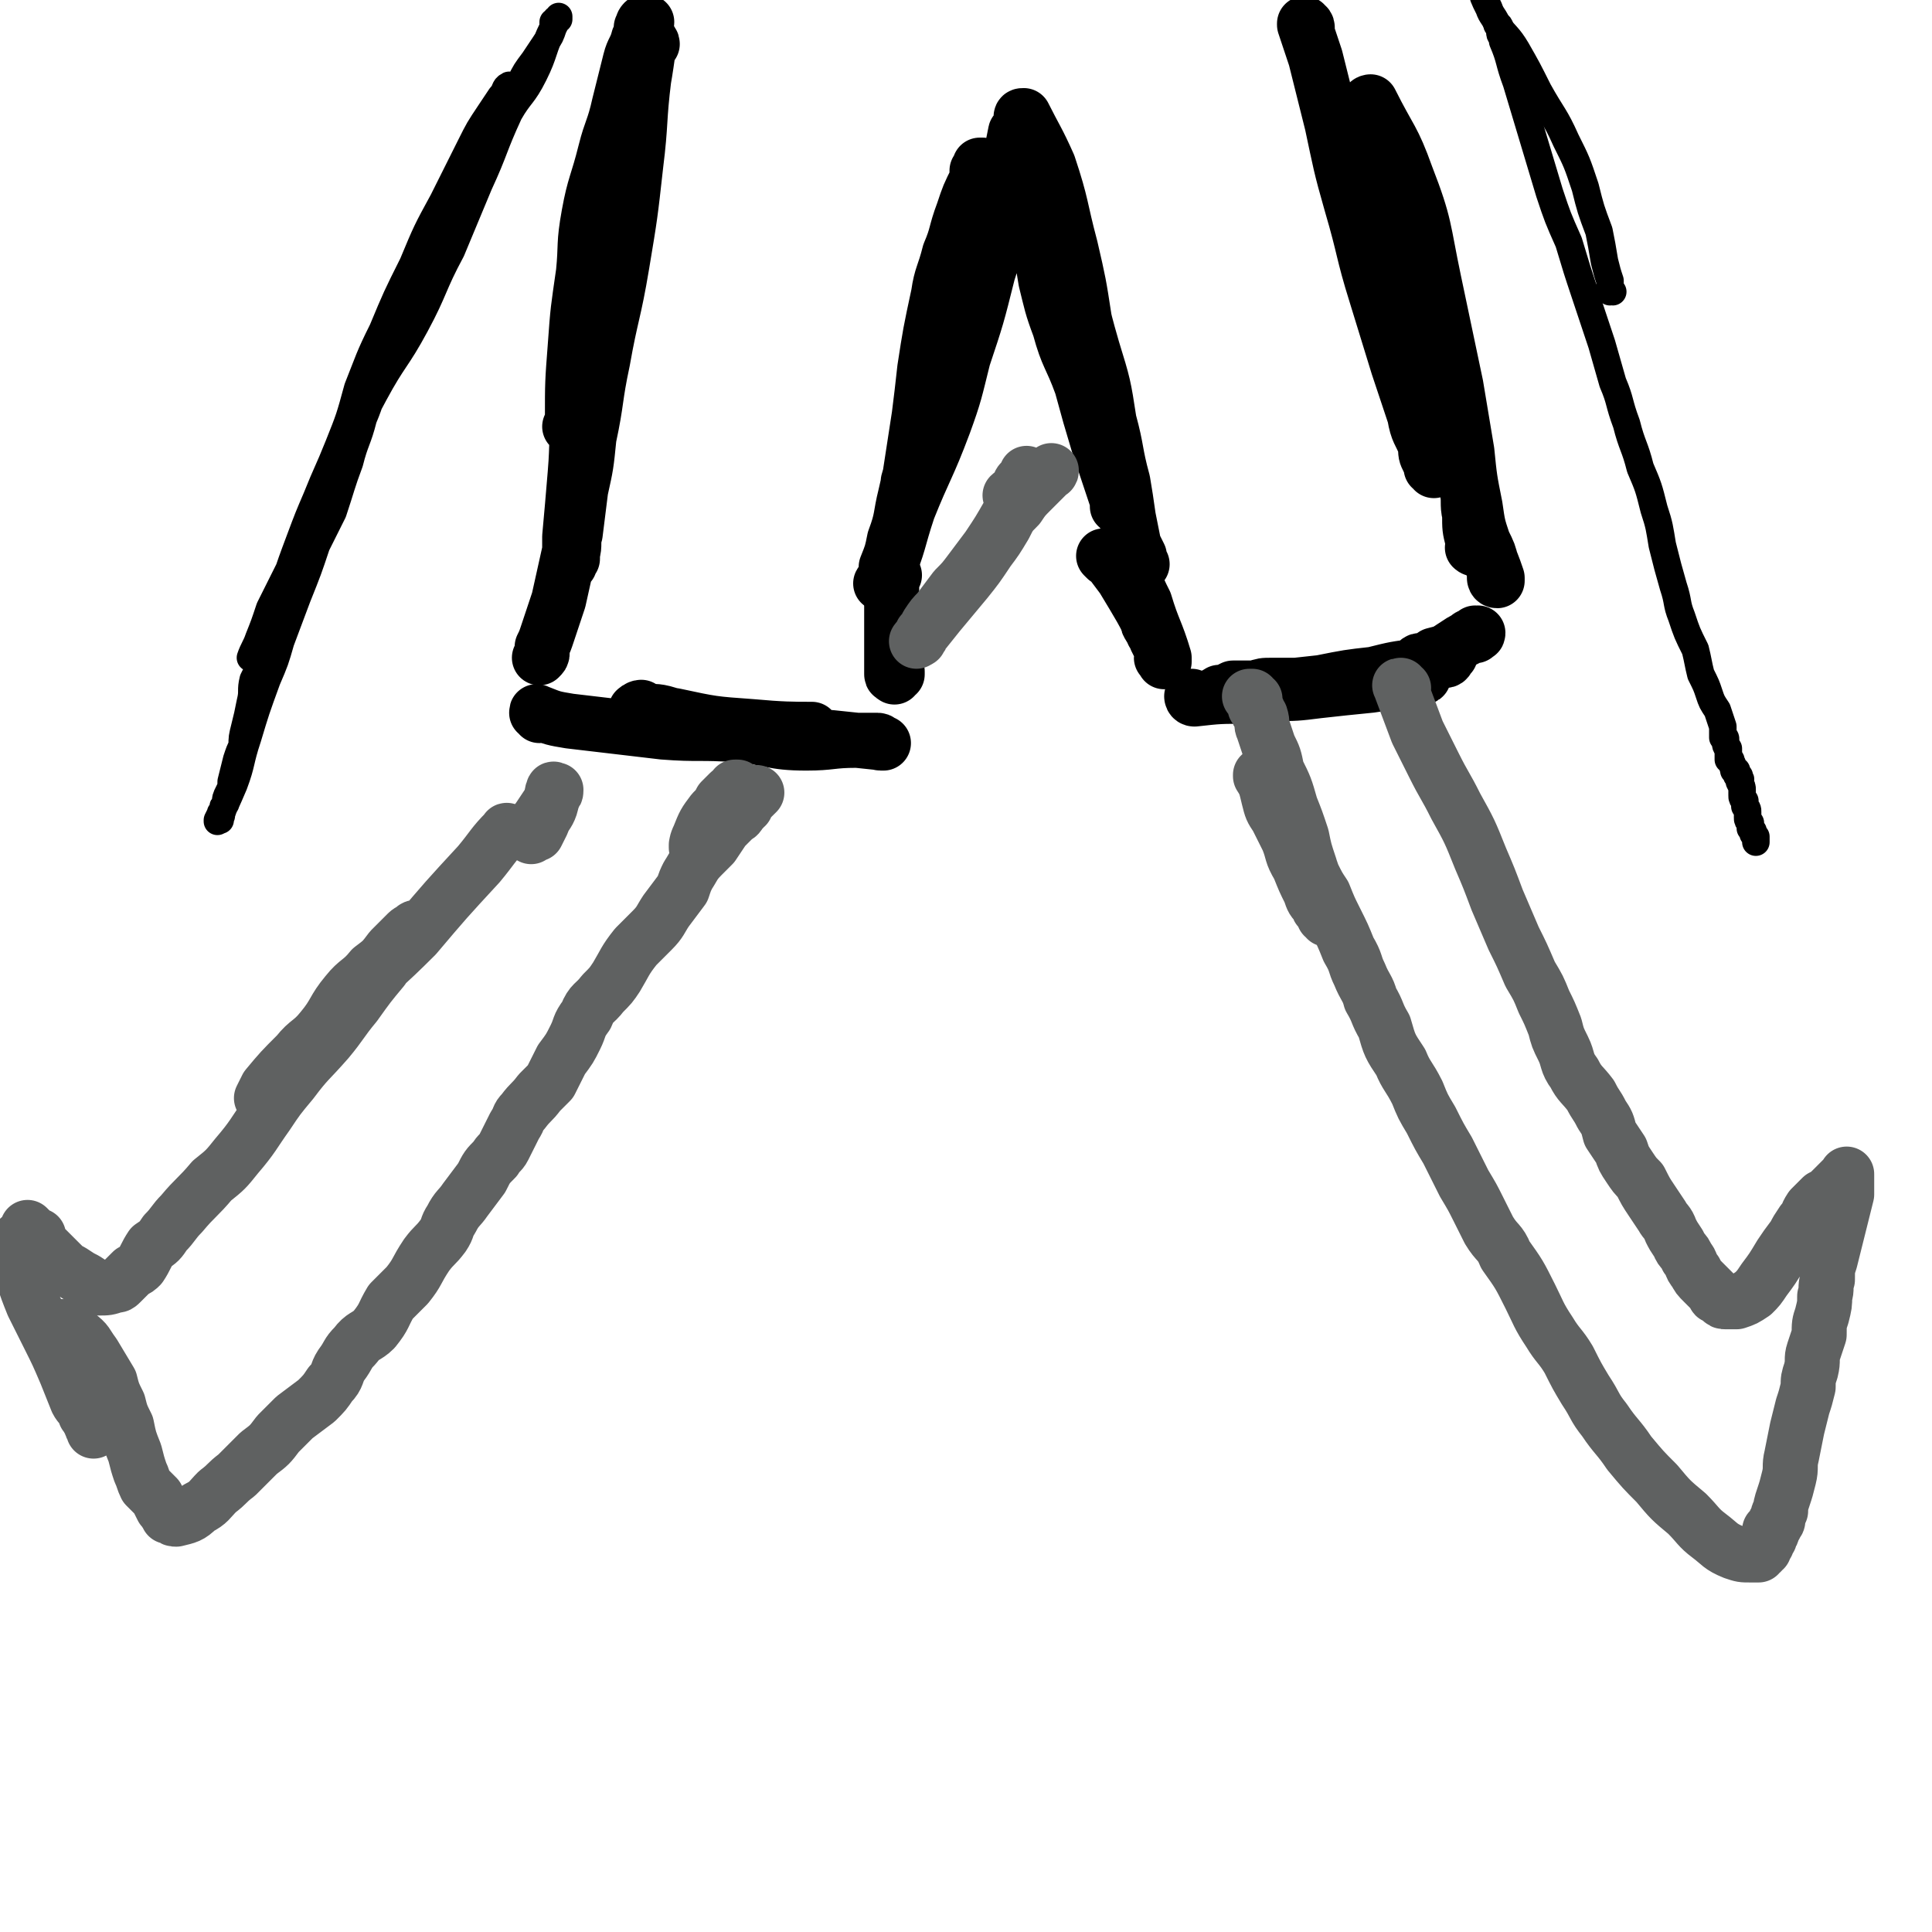 <svg viewBox='0 0 702 702' version='1.1' xmlns='http://www.w3.org/2000/svg' xmlns:xlink='http://www.w3.org/1999/xlink'><g fill='none' stroke='#000000' stroke-width='20' stroke-linecap='round' stroke-linejoin='round'><path d='M237,16c0,-1 -1,-1 -1,-1 0,-1 0,0 0,0 -2,14 -2,14 -5,28 -3,17 -5,17 -8,34 -3,13 -3,13 -5,26 -2,13 -1,13 -4,26 -1,7 -2,7 -4,15 -1,4 0,4 -1,8 0,1 0,1 -1,2 0,1 0,1 -1,1 0,0 0,0 0,0 1,-1 1,-1 1,-3 0,-13 0,-13 1,-26 1,-14 1,-13 3,-27 1,-10 0,-10 2,-21 2,-11 3,-11 6,-23 2,-8 3,-8 5,-17 2,-8 2,-8 4,-16 1,-4 2,-4 3,-8 1,-2 1,-2 1,-4 1,-1 0,-1 1,-2 0,0 0,0 1,0 0,0 0,0 0,0 -1,10 -1,10 -1,20 -2,16 -1,16 -3,32 -2,18 -2,18 -5,36 -3,18 -4,18 -7,35 -3,14 -2,14 -5,28 -1,10 -1,10 -3,19 -1,8 -1,8 -2,16 -1,3 0,4 -1,7 0,1 0,1 0,2 -1,1 -1,1 -1,2 0,0 0,0 0,0 0,-5 0,-5 0,-10 1,-11 1,-11 2,-23 1,-12 0,-12 2,-24 1,-12 1,-12 3,-24 1,-9 1,-9 2,-18 1,-6 1,-6 3,-11 1,-4 1,-5 2,-9 1,-1 1,0 1,-1 1,-1 0,-1 0,-2 0,0 0,0 0,0 1,2 2,2 1,4 -1,14 -2,14 -4,29 -2,13 -2,13 -4,27 -2,15 -3,15 -5,30 -2,13 -1,14 -3,27 -2,9 -2,9 -4,18 -2,6 -2,6 -4,12 -1,3 -1,3 -2,5 0,1 0,1 0,2 0,1 0,1 -1,2 0,0 0,0 0,0 '/><path d='M349,100c0,0 -1,-1 -1,-1 -3,11 -3,12 -5,23 -3,11 -2,11 -5,21 -1,7 -1,7 -3,15 -1,5 -1,5 -2,9 -1,4 -2,4 -3,8 0,1 1,1 1,1 0,1 0,1 -1,1 0,0 0,0 0,0 2,-13 2,-13 4,-26 1,-8 1,-8 2,-17 2,-13 2,-13 5,-27 1,-7 2,-7 4,-15 3,-7 2,-7 5,-15 2,-6 2,-6 5,-12 0,-1 0,-2 0,-3 1,-1 1,-1 2,-2 0,0 -1,0 -1,0 0,0 0,0 0,0 -3,13 -3,13 -6,25 -4,16 -4,16 -8,31 -4,19 -3,19 -7,37 -3,14 -3,14 -6,27 -2,8 -1,8 -4,16 -1,5 -1,5 -3,10 0,2 0,2 0,3 -1,1 0,2 -1,3 0,0 0,0 -1,0 0,0 0,0 0,0 1,-2 2,-1 2,-3 5,-12 4,-12 8,-24 6,-15 7,-15 13,-31 4,-11 4,-12 7,-24 5,-15 5,-15 9,-31 4,-12 3,-12 6,-25 1,-8 1,-8 2,-16 1,-5 1,-5 2,-10 1,-1 1,-1 2,-2 0,-1 0,-1 0,-2 0,0 0,0 0,-1 0,0 0,0 0,0 0,-1 0,-1 1,-1 4,8 5,9 9,18 5,15 4,15 8,30 3,13 3,13 5,26 3,12 2,12 4,24 2,7 2,7 4,15 1,6 1,6 2,12 1,5 1,5 2,11 0,2 0,2 0,4 0,1 0,1 0,2 1,0 1,0 1,1 0,0 0,0 0,0 0,0 0,0 0,0 -4,-12 -4,-12 -8,-24 -3,-10 -3,-10 -6,-21 -4,-11 -5,-10 -8,-21 -3,-8 -3,-9 -5,-17 -1,-6 -1,-6 -2,-13 0,-4 -1,-4 -1,-7 0,-2 0,-2 0,-4 0,0 0,0 -1,-1 0,0 0,0 0,-1 0,0 0,0 0,0 5,8 6,8 10,16 7,17 6,18 11,35 4,13 4,13 6,26 3,11 2,11 5,22 1,6 1,6 2,13 1,5 1,5 2,10 1,2 1,2 2,4 0,1 -1,1 0,2 0,0 0,0 0,0 0,0 0,0 1,1 0,0 0,0 0,0 '/><path d='M475,10c0,-1 -1,-1 -1,-1 0,-1 0,0 0,0 2,6 2,6 4,12 3,12 3,12 6,24 3,14 3,15 7,29 5,17 4,17 9,33 4,13 4,13 8,26 3,9 3,9 6,18 1,6 2,6 4,11 0,3 0,3 1,5 1,1 1,1 1,3 1,0 1,0 1,1 0,0 0,0 0,0 0,0 0,0 0,0 0,-7 0,-7 -1,-13 -1,-11 -1,-11 -2,-22 -2,-13 -2,-13 -5,-26 -1,-7 -1,-7 -2,-13 -3,-12 -4,-11 -7,-23 -2,-10 -2,-10 -4,-20 -1,-5 0,-5 -1,-10 0,-2 -1,-2 -1,-5 0,0 1,-1 0,-1 0,0 0,0 -1,0 0,-1 1,-1 1,-1 0,0 0,0 0,0 7,14 8,13 13,27 7,18 6,19 10,38 4,19 4,19 8,38 2,12 2,12 4,24 1,10 1,10 3,20 1,7 1,7 3,13 2,4 2,4 3,8 1,2 1,2 1,3 0,1 0,1 0,2 0,0 0,1 1,1 0,-1 0,-1 0,-1 -3,-9 -4,-9 -7,-18 -3,-11 -3,-11 -6,-22 -3,-12 -2,-12 -5,-23 -2,-6 -4,-5 -6,-11 -1,-4 0,-4 -1,-9 0,0 0,0 -1,0 0,-1 -1,-2 0,-2 2,5 3,6 5,12 4,13 4,13 7,25 2,8 2,8 3,16 1,4 0,5 1,9 0,5 0,5 1,9 0,2 1,2 1,3 0,1 -1,0 -1,0 '/><path d='M402,203c0,0 -1,-1 -1,-1 0,0 0,0 1,0 0,0 0,0 0,0 3,4 3,4 6,8 6,10 8,13 11,20 1,1 -2,-4 -2,-4 0,1 2,3 3,6 1,2 1,2 2,4 1,2 0,2 0,3 0,0 1,0 1,1 0,0 0,1 0,0 0,0 0,0 0,-1 -3,-10 -4,-10 -7,-20 -2,-4 -2,-4 -4,-9 -1,-3 -1,-3 -2,-7 0,-1 0,-1 0,-2 -1,0 -1,0 -1,-1 0,0 -1,0 -1,0 0,-1 0,-1 0,-1 0,0 0,0 0,0 1,0 0,-1 0,-1 '/><path d='M325,209c0,0 -1,-1 -1,-1 0,0 0,0 0,0 0,0 0,0 0,0 0,4 0,4 0,7 0,7 0,7 0,15 0,4 0,4 0,8 0,2 0,2 0,4 0,1 0,1 0,2 0,1 0,1 0,1 0,1 1,0 1,1 0,0 0,0 0,0 0,0 0,-1 0,-1 -1,0 0,1 0,1 0,0 0,-1 0,-1 0,0 1,0 1,0 0,0 0,-1 0,-1 0,0 0,0 0,0 0,0 0,0 0,0 '/><path d='M196,260c0,-1 -1,-1 -1,-1 0,-1 0,0 1,0 5,2 5,2 11,3 17,2 17,2 34,4 13,1 13,0 27,1 12,1 12,3 25,3 9,0 9,-1 18,-1 3,0 3,0 5,0 1,0 2,0 3,0 1,0 0,1 1,1 0,0 1,0 1,0 -9,-1 -10,-1 -19,-2 -15,-1 -15,-1 -30,-3 -9,-1 -9,-1 -18,-2 -6,-2 -6,-2 -13,-4 -4,-1 -4,0 -8,-1 -1,0 0,-1 0,-1 -1,0 -2,1 -2,1 6,1 7,1 14,2 14,3 14,3 28,4 11,1 15,1 22,1 '/><path d='M434,254c0,0 -1,-1 -1,-1 0,0 0,1 1,1 9,-1 9,-1 19,-1 5,-1 5,0 10,-1 8,0 8,0 16,-1 9,-1 9,-1 19,-2 7,-1 6,-1 13,-2 2,-1 2,0 3,-1 1,0 0,0 1,-1 1,0 3,1 2,1 -5,1 -7,1 -14,1 -8,1 -8,1 -16,2 -13,0 -13,0 -25,0 -3,0 -3,0 -6,1 -4,0 -4,0 -8,0 -2,1 -2,1 -4,2 -1,0 -1,-1 -1,0 -1,0 -1,0 -1,1 0,0 0,0 0,0 10,-1 10,-1 19,-3 10,-1 10,-1 19,-2 10,-2 10,-2 19,-3 8,-2 8,-2 16,-3 3,-1 3,-1 6,-1 1,0 1,0 2,-1 1,0 1,0 1,-1 1,0 1,1 1,1 1,0 1,-1 1,-1 0,0 0,-1 0,-1 0,0 1,0 1,0 -1,1 -2,1 -3,1 -3,1 -3,1 -6,2 -1,0 -1,-1 -2,-1 -1,0 -1,1 -1,1 3,0 3,-1 6,-3 4,-1 4,-1 7,-3 3,-2 3,-2 5,-3 1,-1 1,-1 3,-1 0,0 0,0 1,-1 0,0 0,0 0,0 0,1 -1,0 -1,0 '/></g>
<g fill='none' stroke='#5F6161' stroke-width='20' stroke-linecap='round' stroke-linejoin='round'><path d='M185,303c0,0 -1,-1 -1,-1 0,0 0,0 0,0 0,0 0,0 0,0 1,1 0,-1 0,0 -5,5 -5,6 -10,12 -12,13 -12,13 -23,26 -12,12 -12,11 -24,23 -7,8 -7,8 -13,15 -6,7 -6,7 -12,13 -2,3 -2,3 -4,5 -1,2 -1,2 -3,3 0,0 0,0 0,0 0,0 0,0 0,0 1,-2 1,-2 2,-4 5,-6 5,-6 11,-12 4,-5 5,-4 9,-9 5,-6 4,-7 9,-13 4,-5 5,-4 9,-9 4,-3 4,-3 7,-7 3,-3 3,-3 6,-6 1,-1 1,0 2,-1 1,0 0,-1 1,-1 0,0 0,0 0,0 0,0 0,0 0,0 -1,1 -2,1 -3,2 -5,6 -5,6 -9,13 -5,6 -5,6 -10,13 -5,6 -5,7 -10,13 -7,8 -7,7 -13,15 -5,6 -5,6 -9,12 -5,7 -5,8 -11,15 -4,5 -4,5 -9,9 -5,6 -6,6 -11,12 -3,3 -3,4 -6,7 -2,3 -2,3 -5,5 -2,3 -2,4 -4,7 -1,1 -1,1 -3,2 -1,1 -1,1 -2,2 -1,1 -1,1 -2,2 -1,1 -1,1 -2,1 -3,1 -3,1 -6,1 -2,-1 -2,-1 -5,-3 -2,-1 -2,-1 -5,-3 -2,-1 -2,-1 -4,-3 -3,-3 -3,-3 -6,-6 -1,-1 -1,-1 -2,-3 0,0 0,0 0,-1 -1,0 -1,0 -2,-1 0,0 0,0 0,0 -1,-1 -1,-1 -1,-1 0,0 0,0 0,0 0,0 0,0 -1,-1 0,0 1,1 1,1 1,2 2,2 3,5 0,2 -1,2 0,5 0,1 0,1 1,2 1,0 1,0 1,1 0,0 0,0 0,1 0,0 0,0 1,0 0,0 0,1 -1,1 -2,-2 -2,-2 -4,-5 -2,-1 -2,-1 -3,-3 0,-1 0,-1 -1,-2 0,0 0,0 -1,0 0,-1 0,-1 0,-1 0,0 0,0 0,-1 0,0 0,0 0,0 0,3 -1,3 -1,7 1,3 1,3 2,6 2,6 2,6 4,11 3,6 3,6 6,12 3,6 3,6 6,13 2,5 2,5 4,10 1,2 2,2 3,5 1,1 1,2 2,3 0,1 0,1 1,2 0,0 0,0 0,0 1,0 0,0 0,1 0,0 0,0 0,0 -1,-7 0,-7 -2,-14 -2,-6 -2,-6 -5,-11 -1,-4 -1,-4 -2,-7 -1,-1 -1,-1 -2,-3 0,0 0,-1 0,-1 0,0 -1,0 -1,-1 0,0 0,0 0,0 0,-1 0,0 0,-1 0,0 0,0 0,0 3,2 4,1 6,3 4,3 3,3 6,7 3,5 3,5 6,10 1,4 1,4 3,8 1,4 1,4 3,8 1,5 1,5 3,10 1,4 1,4 2,7 1,2 1,3 2,5 2,2 2,2 4,4 1,2 1,2 2,4 0,0 0,0 1,1 0,0 0,1 1,1 0,0 0,0 0,0 0,0 0,0 0,1 0,0 0,0 1,0 1,1 1,1 2,1 4,-1 5,-1 8,-4 4,-2 4,-3 7,-6 4,-3 3,-3 7,-6 4,-4 4,-4 8,-8 4,-3 4,-3 7,-7 3,-3 3,-3 6,-6 4,-3 4,-3 8,-6 3,-3 3,-3 5,-6 3,-3 2,-4 4,-7 3,-4 2,-4 5,-7 3,-4 4,-3 7,-6 4,-5 3,-5 6,-10 3,-3 3,-3 6,-6 4,-5 3,-5 7,-11 3,-4 3,-3 6,-7 2,-3 1,-3 3,-6 2,-4 3,-4 5,-7 3,-4 3,-4 6,-8 2,-4 2,-4 5,-7 1,-2 2,-2 3,-4 2,-4 2,-4 4,-8 2,-3 1,-3 3,-5 3,-4 3,-3 6,-7 2,-2 2,-2 4,-4 2,-4 2,-4 4,-8 3,-4 3,-4 5,-8 2,-4 1,-4 4,-8 2,-5 3,-4 6,-8 3,-3 3,-3 5,-6 3,-5 3,-6 7,-11 3,-3 3,-3 6,-6 3,-3 3,-4 5,-7 3,-4 3,-4 6,-8 1,-3 1,-3 2,-5 2,-3 2,-4 5,-7 2,-2 2,-2 4,-4 2,-3 2,-3 4,-6 2,-2 2,-2 4,-4 2,-1 1,-1 3,-3 0,-1 0,-1 1,-1 0,-1 0,-1 1,-2 0,-1 0,-1 1,-1 0,0 0,0 0,-1 1,0 1,0 1,0 0,0 0,-1 0,-1 0,0 0,0 1,0 0,0 0,0 0,0 -3,3 -3,3 -6,5 -2,2 -2,2 -4,4 -2,1 -3,0 -4,2 -2,1 -1,2 -3,4 -1,1 -1,1 -2,2 -1,1 -1,0 -2,1 0,0 0,1 0,1 -1,1 -1,0 -1,0 0,0 0,1 0,1 0,-1 0,-2 1,-4 2,-5 2,-5 5,-9 2,-2 2,-2 3,-4 1,-1 1,-1 3,-3 1,-1 1,0 2,-1 0,-1 0,-1 0,-1 0,0 1,0 1,0 '/><path d='M368,181c0,0 -1,-1 -1,-1 1,-1 2,-1 3,-3 1,-1 0,-1 1,-2 1,-1 1,-1 2,-1 0,-1 0,-1 0,-2 0,0 0,0 0,0 -1,2 0,2 -1,4 -3,5 -2,5 -5,10 -4,7 -4,7 -8,13 -3,4 -3,4 -6,8 -3,4 -3,4 -6,7 -3,4 -3,4 -6,8 -2,2 -2,2 -4,5 -1,2 -1,2 -2,3 0,1 0,1 -1,2 0,1 0,0 -1,1 0,0 0,0 0,0 0,0 0,0 0,0 4,-5 4,-5 8,-10 5,-6 5,-6 10,-12 4,-5 4,-5 8,-11 3,-4 3,-4 6,-9 2,-4 2,-4 5,-7 2,-3 2,-3 5,-6 2,-2 2,-2 4,-4 1,-1 1,-1 2,-2 0,-1 1,0 1,-1 0,0 0,0 0,0 '/><path d='M193,304c0,-1 -1,-1 -1,-1 1,-3 2,-3 4,-6 2,-3 2,-3 4,-6 1,-1 1,-1 1,-2 1,-1 1,-1 1,-2 0,0 0,0 0,0 0,1 -1,-1 -1,0 -1,2 0,3 -1,6 -1,3 -2,3 -3,6 -1,2 -1,2 -2,4 -1,0 -1,0 -1,0 '/><path d='M510,250c-1,0 -1,-1 -1,-1 -1,0 0,0 0,1 0,0 0,0 0,0 3,8 3,8 6,16 3,6 3,6 6,12 4,8 4,7 8,15 5,9 5,9 9,19 3,7 3,7 6,15 3,7 3,7 6,14 3,6 3,6 6,13 3,5 3,5 5,10 2,4 2,4 4,9 1,4 1,4 3,8 2,4 1,5 4,9 2,4 3,4 6,8 2,4 2,3 4,7 2,3 2,3 3,7 2,3 2,3 4,6 1,3 1,3 3,6 2,3 2,3 4,5 2,4 2,4 4,7 2,3 2,3 4,6 1,2 2,2 3,5 1,2 1,2 3,5 1,3 2,2 3,5 2,2 1,3 3,5 1,2 1,2 3,4 1,1 1,1 2,2 1,1 1,1 2,2 0,1 0,1 1,1 1,1 1,1 1,1 1,1 1,1 2,1 2,0 2,0 4,0 3,-1 3,-1 6,-3 2,-2 2,-2 4,-5 3,-4 3,-4 6,-9 2,-3 2,-3 5,-7 1,-2 1,-2 3,-5 2,-2 1,-2 3,-5 2,-2 2,-2 4,-4 2,-1 2,-1 4,-3 1,-1 1,-1 2,-2 1,-1 1,-1 1,-1 1,-1 1,-1 1,-1 0,0 0,0 0,0 1,0 1,0 1,0 0,-1 0,-2 0,-1 0,2 0,3 0,7 -1,4 -1,4 -2,8 -1,4 -1,4 -2,8 -1,4 -1,4 -2,8 -1,3 -1,3 -1,7 -1,3 0,3 -1,6 0,3 0,3 -1,7 -1,3 -1,3 -1,7 -1,3 -1,3 -2,6 -1,3 0,3 -1,7 -1,3 -1,3 -1,6 -1,4 -1,4 -2,7 -1,4 -1,4 -2,8 -1,5 -1,5 -2,10 -1,4 0,4 -1,8 -1,4 -1,4 -2,7 -1,3 -1,3 -1,5 -1,1 -1,1 -1,3 0,1 0,1 -1,1 0,1 0,1 0,1 0,1 0,0 -1,1 0,0 1,0 0,1 0,0 0,0 0,0 0,0 -1,0 -1,0 0,0 1,0 1,0 0,1 0,1 -1,2 0,1 0,1 0,1 -1,1 -1,1 -1,2 0,0 0,0 -1,1 0,0 0,0 0,1 0,0 0,0 0,0 0,0 -1,0 -1,0 0,0 0,0 0,1 -1,0 -1,0 -1,1 -1,0 -2,0 -3,0 -3,0 -3,0 -6,-1 -5,-2 -5,-3 -9,-6 -4,-3 -4,-4 -8,-8 -6,-5 -6,-5 -11,-11 -5,-5 -5,-5 -10,-11 -4,-6 -5,-6 -9,-12 -4,-5 -3,-5 -7,-11 -3,-5 -3,-5 -6,-11 -3,-5 -4,-5 -7,-10 -4,-6 -4,-7 -7,-13 -4,-8 -4,-8 -9,-15 -2,-5 -3,-4 -6,-9 -2,-4 -2,-4 -4,-8 -2,-4 -2,-4 -5,-9 -3,-6 -3,-6 -6,-12 -3,-5 -3,-5 -6,-11 -3,-5 -3,-5 -5,-10 -3,-6 -4,-6 -6,-11 -4,-6 -4,-6 -6,-13 -3,-5 -2,-5 -5,-10 -1,-4 -2,-4 -4,-9 -2,-4 -1,-4 -4,-9 -2,-5 -2,-5 -5,-11 -2,-4 -2,-4 -4,-9 -2,-3 -2,-3 -4,-7 -1,-3 -1,-3 -3,-6 -1,-3 -1,-3 -3,-6 -2,-4 -2,-4 -4,-8 -1,-3 -1,-3 -3,-6 -1,-3 -1,-2 -3,-5 0,0 0,0 0,-1 -1,-1 0,-1 -1,-1 0,-1 0,0 0,-1 0,0 0,0 0,0 -1,-1 -1,-1 -1,-1 0,0 0,0 0,0 0,0 0,-1 0,-1 -1,0 -1,0 -1,0 0,0 0,-1 0,0 2,3 2,4 3,8 1,4 1,4 3,7 2,4 2,4 4,8 2,5 1,5 4,10 2,5 2,5 4,9 1,3 1,3 3,5 0,1 0,1 1,2 1,1 1,1 1,2 0,0 0,0 0,0 0,0 1,0 1,0 0,0 0,0 0,1 0,0 0,0 0,0 -2,-6 -2,-6 -3,-11 -1,-4 -2,-4 -3,-8 -2,-6 -2,-6 -3,-11 -2,-6 -2,-6 -4,-11 -2,-7 -2,-7 -5,-13 -1,-5 -1,-5 -3,-9 -1,-3 -1,-3 -2,-6 -1,-2 0,-2 -1,-5 -1,-1 -1,-1 -1,-2 -1,-1 -1,-1 -1,-1 0,-1 0,-1 0,-2 0,0 0,0 0,-1 -1,0 -1,1 -1,0 0,0 0,0 0,-1 0,0 0,0 0,0 0,0 0,0 -1,0 0,0 0,0 0,0 '/></g>
<g fill='none' stroke='#000000' stroke-width='10' stroke-linecap='round' stroke-linejoin='round'><path d='M545,10c0,-1 -1,-1 -1,-1 0,-1 0,0 0,0 1,1 1,1 1,3 0,1 1,1 1,3 3,7 2,7 5,15 3,10 3,10 6,20 3,10 3,10 6,20 3,9 3,9 7,18 3,10 3,10 6,19 3,9 3,9 6,18 2,7 2,7 4,14 3,7 2,7 5,15 2,8 3,8 5,16 3,7 3,7 5,15 2,6 2,7 3,13 2,8 2,8 4,15 2,6 1,6 3,11 2,6 2,6 5,12 1,4 1,5 2,9 2,4 2,4 3,7 1,3 1,3 3,6 1,3 1,3 2,6 0,1 0,1 0,2 0,1 0,1 0,2 1,0 1,0 1,1 0,2 0,2 1,3 0,2 0,2 0,4 1,0 1,0 1,1 1,1 0,1 1,2 0,0 0,0 0,1 1,0 1,0 1,0 0,1 0,1 0,1 0,1 0,1 1,1 0,0 0,0 0,0 0,0 0,0 0,0 0,0 0,0 0,0 0,1 0,1 0,1 0,0 0,0 0,0 1,0 0,1 0,1 1,2 1,2 1,3 0,1 0,1 0,2 0,1 0,1 1,2 0,1 0,1 0,2 1,1 1,1 1,2 0,1 0,1 0,2 0,1 0,1 1,2 0,1 0,1 0,2 1,1 1,1 1,1 0,1 0,1 0,1 0,0 0,0 1,1 0,0 0,0 0,1 0,0 0,0 0,0 0,0 0,0 0,1 0,0 0,0 0,0 '/><path d='M186,32c-1,0 -1,-1 -1,-1 -2,1 -1,2 -3,4 -2,3 -2,3 -4,6 0,0 0,0 0,0 -4,6 -4,6 -7,12 -5,10 -5,10 -10,20 -6,11 -6,11 -11,23 -6,12 -6,12 -11,24 -5,10 -5,11 -9,21 -3,11 -3,11 -7,21 -4,10 -4,9 -8,19 -3,7 -3,7 -6,15 -3,8 -3,8 -6,17 -3,6 -3,6 -5,13 -1,6 -1,6 -3,13 -1,4 -1,4 -3,8 -1,4 0,4 -1,8 -1,5 -1,5 -2,9 -1,4 -1,4 -1,7 -1,2 -1,2 -2,5 -1,4 -1,4 -2,8 0,2 0,2 -1,4 -1,2 -1,2 -1,4 -1,1 -1,1 -1,2 0,1 -1,1 -1,2 0,0 1,0 0,1 0,0 0,0 0,0 -1,0 0,1 0,1 0,0 -1,0 -1,0 0,0 0,1 0,0 3,-6 3,-6 6,-13 3,-8 2,-8 5,-17 3,-10 3,-10 7,-21 3,-7 3,-7 5,-14 3,-8 3,-8 6,-16 4,-10 4,-10 7,-19 3,-6 3,-6 6,-12 3,-9 3,-10 6,-18 2,-8 3,-8 5,-16 3,-7 2,-7 6,-14 3,-8 4,-8 8,-15 2,-4 2,-4 4,-8 2,-4 2,-4 4,-8 3,-7 4,-6 7,-14 3,-7 3,-7 6,-15 3,-9 2,-10 6,-18 2,-6 2,-6 6,-11 3,-5 3,-5 6,-10 2,-5 2,-5 4,-9 2,-4 2,-4 5,-8 2,-3 2,-3 4,-6 2,-3 2,-3 3,-6 0,-1 0,-1 0,-2 0,0 1,0 2,-1 0,0 -1,0 -1,0 0,0 1,0 1,0 0,0 0,0 0,-1 0,0 0,0 0,0 -1,2 -1,2 -2,4 -4,8 -3,9 -7,17 -4,8 -5,7 -9,14 -6,13 -5,13 -11,26 -5,12 -5,12 -10,24 -7,13 -6,14 -13,27 -7,13 -8,12 -15,25 -6,11 -5,11 -11,22 -5,10 -5,10 -10,20 -5,10 -4,10 -9,20 -4,8 -4,8 -8,16 -2,6 -2,6 -4,11 -1,3 -2,4 -3,7 '/><path d='M586,106c-1,0 -1,-1 -1,-1 -1,0 0,1 0,1 0,-2 0,-2 0,-4 -1,-3 -1,-3 -2,-7 -1,-6 -1,-6 -2,-11 -3,-8 -3,-8 -5,-16 -3,-9 -3,-9 -7,-17 -4,-9 -5,-9 -10,-18 -4,-8 -4,-8 -8,-15 -3,-5 -4,-5 -7,-9 -1,-3 -2,-3 -3,-6 -2,-4 -2,-4 -3,-8 -1,-1 -1,-1 -1,-3 0,0 -1,0 -1,0 0,0 1,-1 0,-1 0,-1 0,-1 0,-1 -1,0 -1,0 -1,0 0,-1 0,-1 0,-1 '/></g>
</svg>